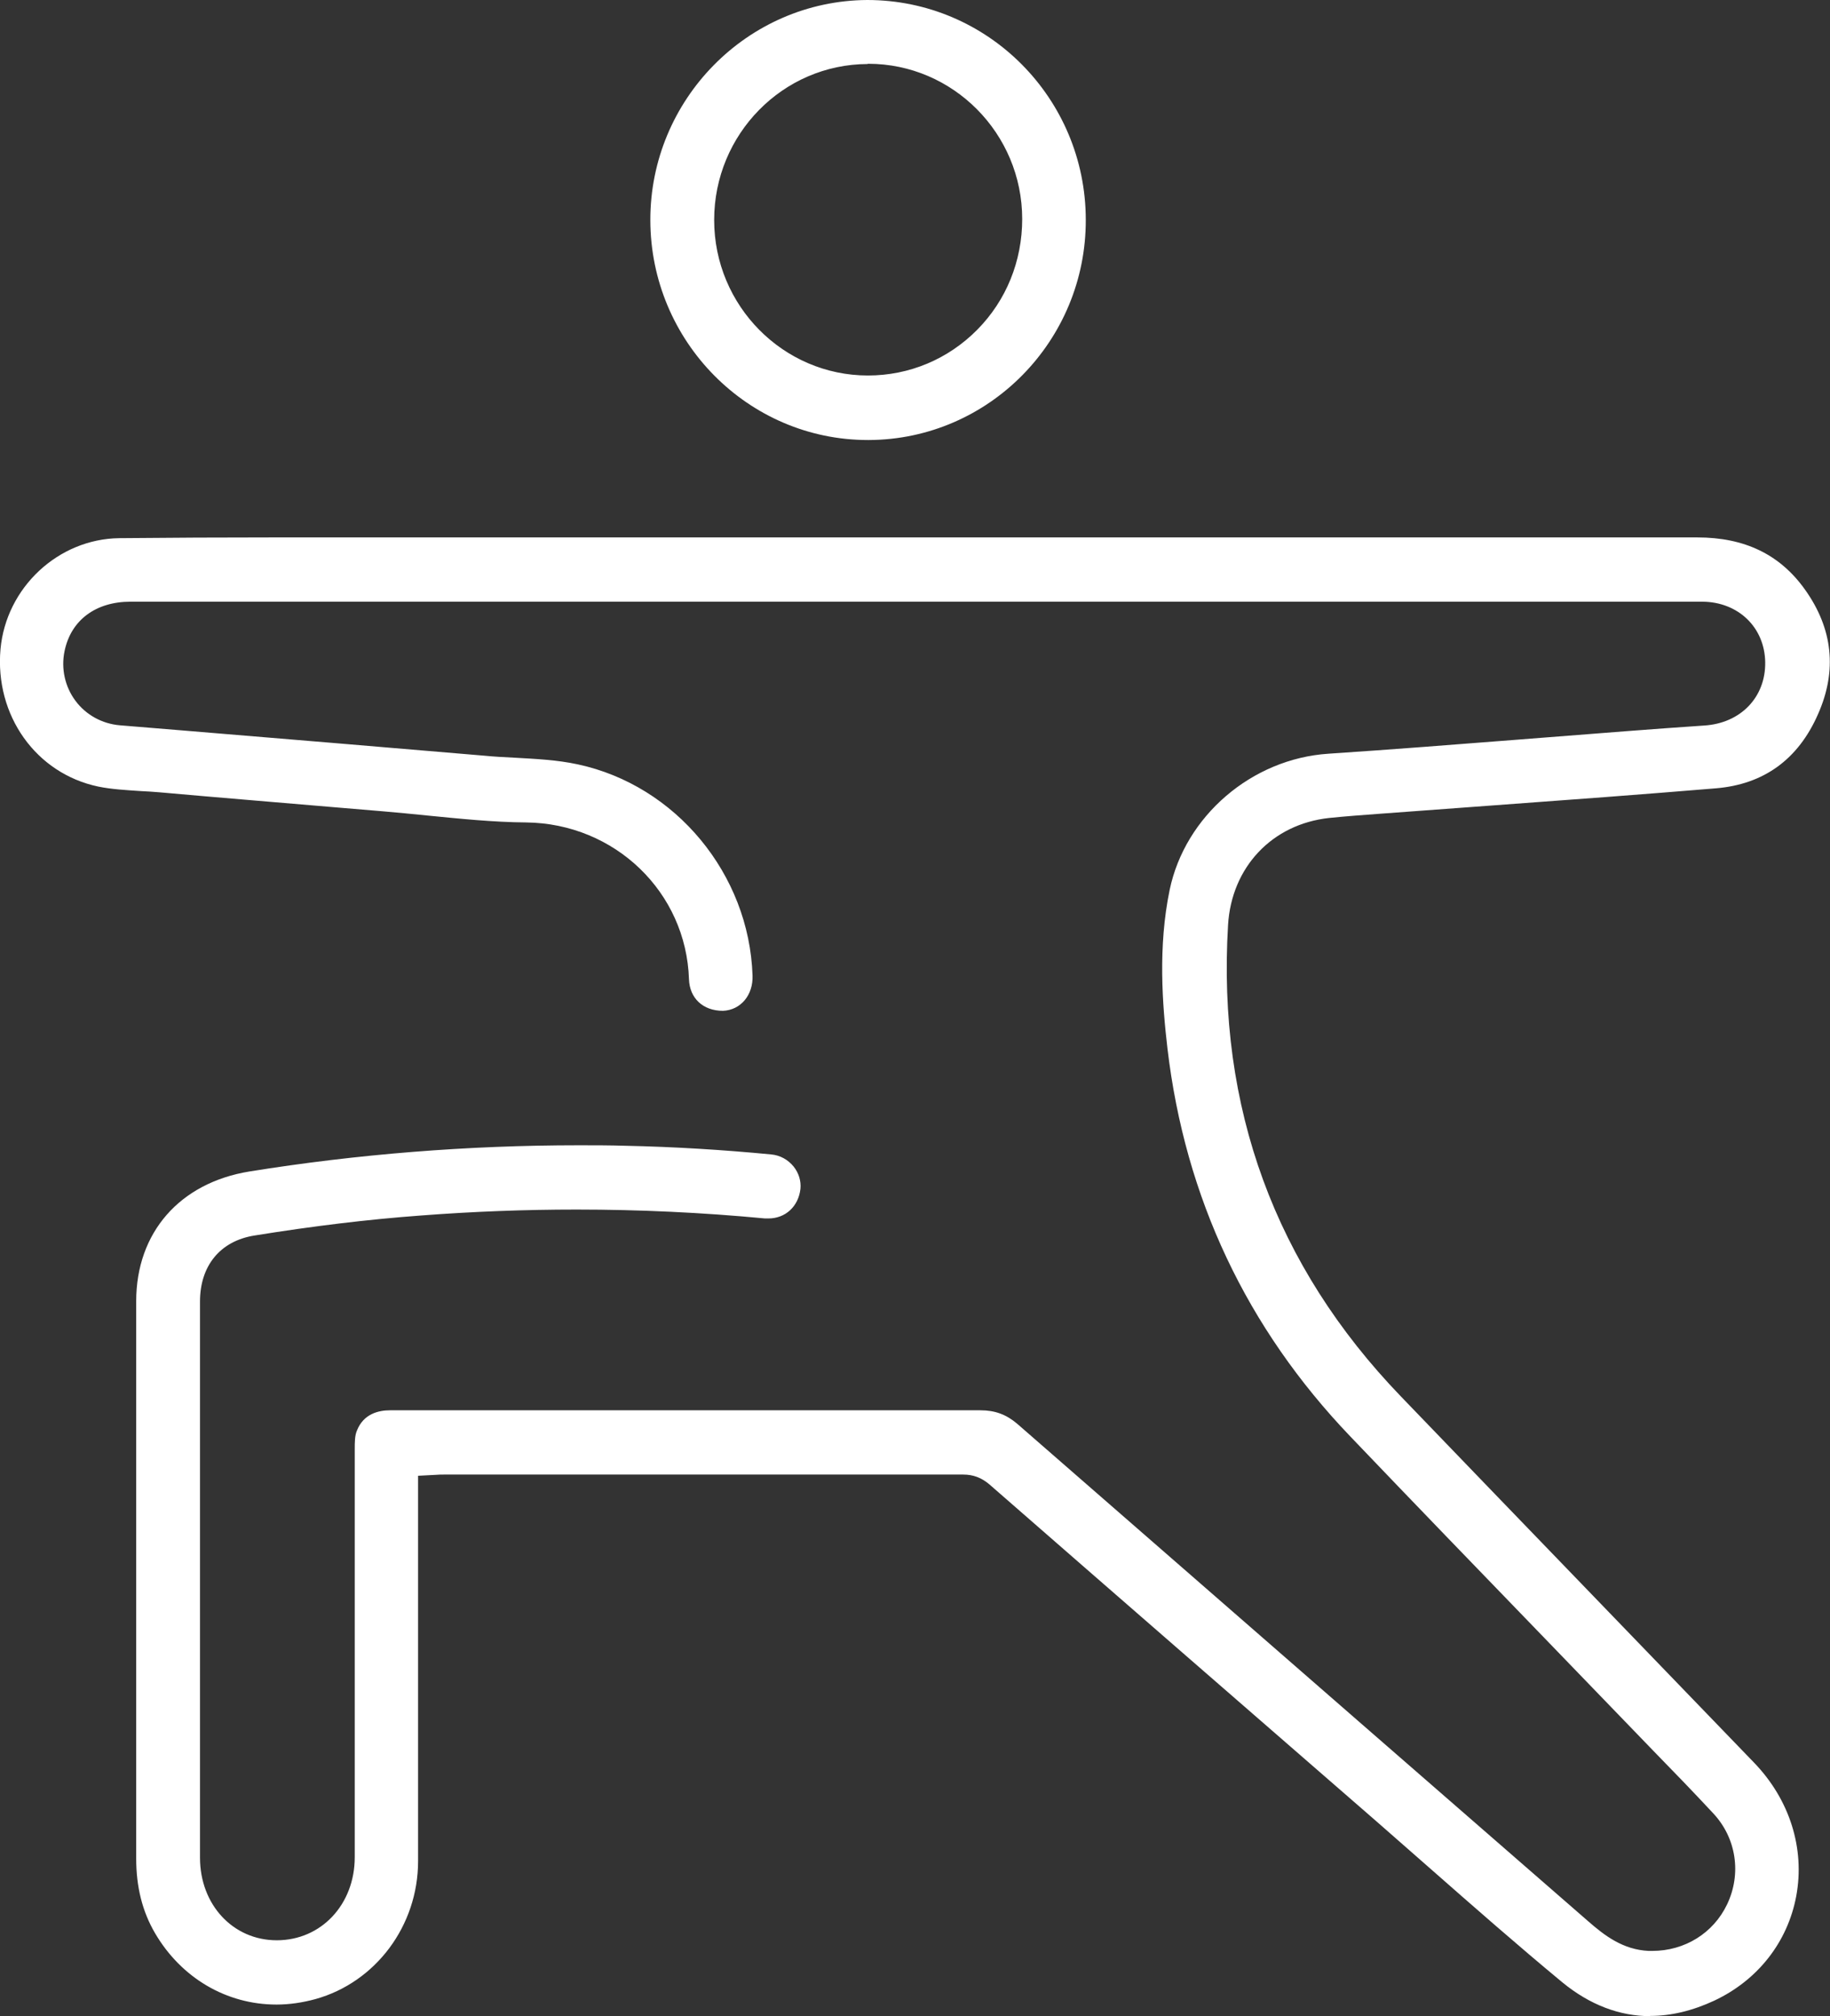 <svg width="59" height="65" viewBox="0 0 59 65" fill="none" xmlns="http://www.w3.org/2000/svg">
<rect x="0" y="0" width="59" height="65" fill="#333333" stroke="none"/>
<g clip-path="url(#clip0_169_173499)">
<path d="M53.214 65C52.213 65 51.252 64.633 50.369 63.908C48.926 62.713 47.492 61.454 46.104 60.234C45.529 59.732 44.953 59.222 44.378 58.72C40.216 55.102 36.054 51.484 31.9 47.857C31.648 47.642 31.38 47.539 31.057 47.539C26.871 47.539 22.686 47.539 18.5 47.539H14.307C14.228 47.539 14.157 47.539 14.062 47.547L13.479 47.578V51.994C13.479 54.663 13.479 57.333 13.479 60.003C13.479 62.083 12.115 63.908 10.168 64.45C9.758 64.562 9.333 64.626 8.915 64.626C7.299 64.626 5.841 63.765 4.997 62.322C4.588 61.621 4.391 60.832 4.391 59.915V56.321C4.391 51.531 4.391 46.742 4.391 41.952C4.391 39.736 5.794 38.135 8.04 37.768C11.508 37.21 15.079 36.923 18.658 36.923C19.162 36.923 19.659 36.923 20.163 36.939C21.708 36.971 23.293 37.067 24.861 37.218C25.145 37.242 25.405 37.385 25.586 37.608C25.752 37.816 25.831 38.071 25.807 38.326C25.744 38.892 25.326 39.282 24.774 39.282C24.735 39.282 24.704 39.282 24.664 39.282C22.654 39.091 20.613 38.995 18.587 38.995C16.931 38.995 15.245 39.059 13.574 39.187C11.847 39.314 10.089 39.529 8.206 39.832C7.102 40.007 6.448 40.804 6.448 41.96C6.448 47.937 6.448 53.914 6.448 59.892C6.448 61.406 7.512 62.553 8.923 62.553C10.357 62.553 11.437 61.398 11.437 59.876C11.437 56.831 11.437 46.742 11.437 46.742C11.437 46.487 11.437 46.287 11.508 46.12C11.721 45.578 12.21 45.467 12.572 45.467H26.966C28.511 45.467 30.064 45.467 31.609 45.467C32.081 45.467 32.444 45.602 32.799 45.905C36.456 49.093 40.114 52.281 43.771 55.468L51.204 61.94C51.732 62.402 52.324 62.856 53.151 62.896H53.27C54.318 62.896 55.24 62.322 55.681 61.398C56.154 60.41 55.981 59.254 55.232 58.457C54.594 57.772 53.947 57.102 53.293 56.433L49.707 52.719C47.649 50.591 45.592 48.463 43.543 46.319C40.193 42.821 38.206 38.613 37.639 33.799C37.473 32.38 37.331 30.516 37.71 28.691C38.206 26.308 40.358 24.459 42.833 24.299C44.867 24.164 46.908 24.004 48.942 23.845C49.872 23.773 52.418 23.574 52.418 23.574C53.262 23.51 54.097 23.447 54.941 23.391C56.115 23.319 56.927 22.482 56.911 21.351C56.895 20.227 56.044 19.406 54.885 19.398C54.531 19.398 54.168 19.398 53.813 19.398H52.142H4.209C3.082 19.398 2.286 19.996 2.081 20.992C1.963 21.558 2.097 22.14 2.428 22.586C2.767 23.048 3.295 23.335 3.862 23.383L5.991 23.558C9.199 23.821 12.407 24.092 15.615 24.363C15.938 24.395 16.254 24.411 16.577 24.427C17.286 24.467 17.964 24.499 18.626 24.642C21.787 25.319 24.152 28.18 24.262 31.448C24.286 32.078 23.884 32.564 23.308 32.588C22.654 32.588 22.236 32.173 22.213 31.576C22.126 28.762 19.824 26.547 16.963 26.515C15.907 26.507 14.827 26.395 13.778 26.292C13.298 26.244 12.825 26.196 12.344 26.156L10.736 26.021C8.868 25.861 7.007 25.71 5.139 25.543C4.934 25.527 4.729 25.511 4.525 25.503C4.052 25.471 3.602 25.447 3.169 25.359C1.159 24.937 -0.173 23.064 0.016 20.928C0.197 18.944 1.876 17.374 3.847 17.35C5.494 17.334 7.149 17.326 8.797 17.326H17.846H34.62C41.32 17.326 48.02 17.326 54.72 17.326C56.249 17.326 57.384 17.876 58.188 19C59.095 20.267 59.236 21.622 58.614 23.024C57.975 24.483 56.864 25.288 55.319 25.415C52.931 25.614 50.542 25.79 48.146 25.965L44.473 26.236C43.929 26.276 43.385 26.316 42.849 26.371C41.012 26.571 39.704 27.957 39.593 29.822C39.239 35.696 41.107 40.804 45.158 45.012C47.176 47.108 49.194 49.204 51.212 51.292C52.994 53.141 54.775 54.982 56.556 56.831C57.699 58.019 58.196 59.589 57.912 61.127C57.636 62.609 56.675 63.837 55.272 64.498C54.57 64.825 53.876 64.992 53.206 64.992L53.214 65Z" fill="white"/>
<path d="M27.983 14.186C24.12 14.186 20.975 11.006 20.967 7.101C20.959 3.212 24.097 0.024 27.959 0C31.853 0 34.998 3.172 35.006 7.077C35.022 10.982 31.884 14.17 28.014 14.186H27.983ZM27.975 2.064C25.24 2.072 23.025 4.327 23.025 7.093C23.025 9.858 25.255 12.106 27.983 12.106C29.315 12.106 30.568 11.58 31.506 10.631C32.444 9.683 32.956 8.416 32.956 7.061C32.956 4.304 30.726 2.056 27.991 2.056H27.975V2.064Z" fill="white"/>
</g>
<defs>
<clipPath id="clip0_169_173499">
<rect width="59" height="65" fill="white"/>
</clipPath>
</defs>
</svg>
